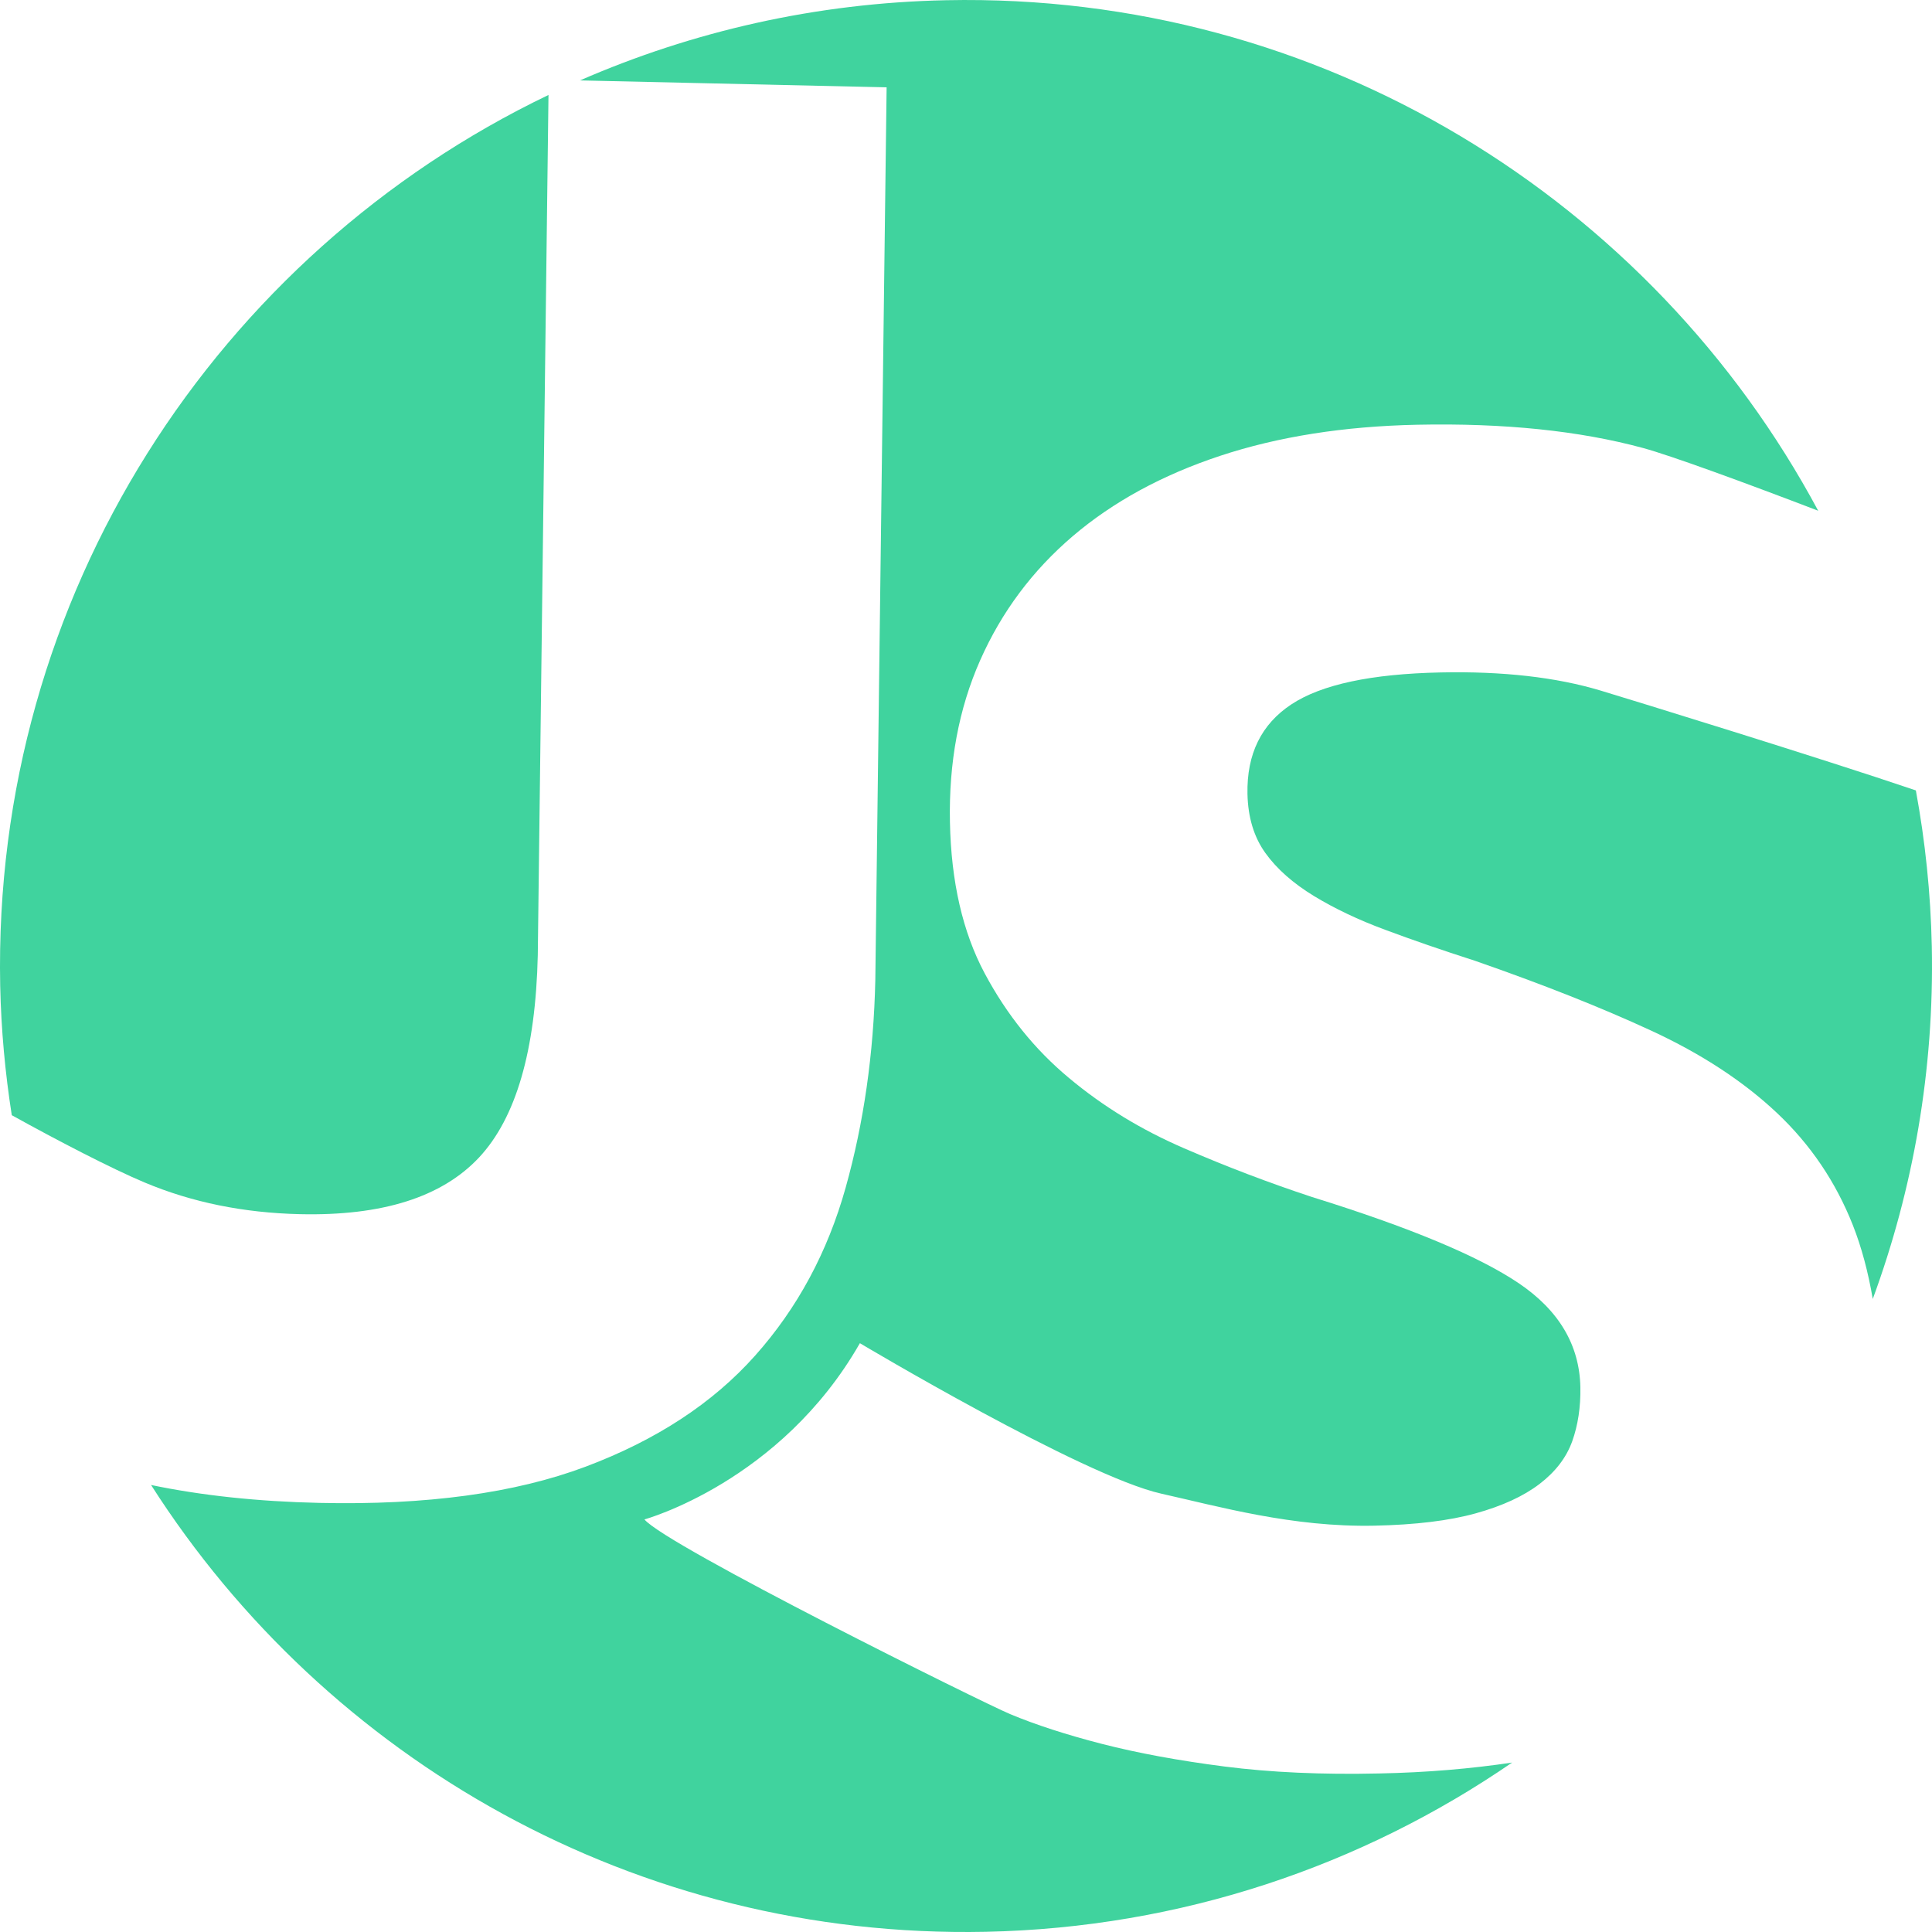 <svg width="115" height="115" viewBox="0 0 115 115" fill="none" xmlns="http://www.w3.org/2000/svg">
<path d="M85.758 40.026C81.617 40.112 78.655 40.745 76.865 41.928C75.075 43.111 74.208 44.886 74.254 47.252C74.284 48.654 74.641 49.833 75.325 50.781C76.008 51.73 76.972 52.576 78.206 53.331C79.44 54.081 80.863 54.759 82.464 55.35C84.065 55.947 85.835 56.559 87.772 57.181C91.796 58.579 95.299 59.966 98.287 61.348C101.275 62.73 103.769 64.362 105.768 66.244C107.767 68.126 109.271 70.354 110.286 72.919C110.806 74.235 111.199 75.709 111.474 77.32C113.876 70.782 115.141 63.704 114.988 56.319C114.921 53.158 114.595 50.062 114.039 47.048C108.165 45.059 97.303 41.719 95.263 41.102C92.622 40.311 89.455 39.949 85.758 40.026Z" fill="#40D39E"/>
<path d="M17.855 72.272C22.755 72.384 26.305 71.257 28.513 68.9C30.715 66.544 31.883 62.526 32.011 56.85L32.648 5.653C12.954 15.108 -0.462 35.415 0.012 58.686C0.068 61.302 0.308 63.867 0.701 66.381C3.357 67.855 6.646 69.564 8.605 70.385C11.419 71.568 14.499 72.195 17.855 72.272Z" fill="#40D39E"/>
<path d="M72.892 105.15C70.149 104.798 67.717 104.349 65.595 103.804C63.474 103.258 61.648 102.666 60.124 102.029C58.594 101.397 39.645 91.998 38.359 90.442C38.359 90.442 46.457 88.224 51.184 79.952C51.184 79.952 64.438 87.857 69.119 88.907C72.546 89.672 76.926 90.916 81.806 90.814C84.249 90.763 86.258 90.519 87.839 90.08C89.419 89.642 90.684 89.06 91.633 88.336C92.581 87.612 93.229 86.77 93.581 85.801C93.927 84.832 94.091 83.756 94.07 82.573C94.019 80.059 92.79 77.994 90.394 76.377C87.992 74.76 83.892 73.052 78.084 71.247C75.549 70.41 73.015 69.446 70.48 68.35C67.941 67.253 65.656 65.861 63.627 64.163C61.592 62.47 59.925 60.394 58.614 57.941C57.304 55.488 56.615 52.489 56.544 48.94C56.472 45.391 57.069 42.178 58.344 39.301C59.614 36.43 61.449 33.967 63.851 31.917C66.248 29.872 69.175 28.276 72.627 27.133C76.079 25.991 79.986 25.374 84.351 25.282C89.527 25.175 94.014 25.639 97.808 26.669C99.45 27.118 103.718 28.674 108.226 30.402C98.333 11.946 78.695 -0.451 56.319 0.013C48.568 0.171 41.215 1.869 34.525 4.786L52.775 5.199L52.102 58.339C52.005 62.725 51.414 66.84 50.338 70.686C49.262 74.531 47.467 77.866 44.948 80.691C42.434 83.517 39.068 85.72 34.861 87.301C30.654 88.882 25.366 89.601 19.007 89.458C15.341 89.376 12.001 89.019 8.992 88.392C19.425 104.737 37.875 115.416 58.675 114.988C70.317 114.748 81.077 111.051 90.006 104.915C87.568 105.278 84.947 105.507 82.102 105.563C78.711 105.64 75.636 105.502 72.892 105.15Z" fill="#40D39E"/>
</svg>

